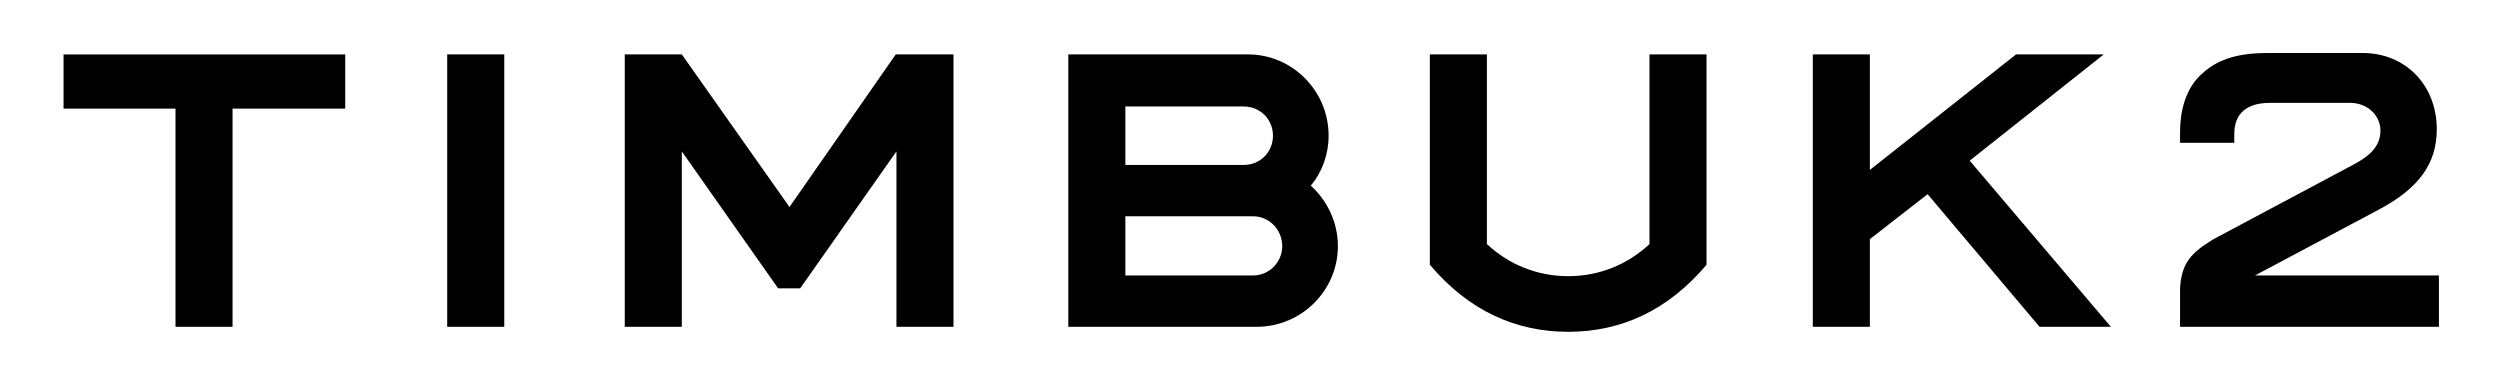 <?xml version="1.0" encoding="utf-8"?>
<!-- Generator: Adobe Illustrator 16.0.0, SVG Export Plug-In . SVG Version: 6.00 Build 0)  -->
<!DOCTYPE svg PUBLIC "-//W3C//DTD SVG 1.1//EN" "http://www.w3.org/Graphics/SVG/1.1/DTD/svg11.dtd">
<svg version="1.1" id="Layer_1" xmlns="http://www.w3.org/2000/svg" xmlns:xlink="http://www.w3.org/1999/xlink" x="0px" y="0px"
	 width="227.333px" height="33.667px" viewBox="-4.333 -3.667 227.333 33.667"
	 enable-background="new -4.333 -3.667 227.333 33.667" xml:space="preserve">
<g>
	<polygon points="1.445,6.209 11.626,6.209 11.626,26.051 16.813,26.051 16.813,6.209 27.059,6.209 27.059,1.282 1.445,1.282 	"/>
	<rect x="36.333" y="1.28" width="5.188" height="24.771"/>
	<polygon points="67.458,15.156 57.666,1.28 52.478,1.28 52.478,26.051 57.666,26.051 57.666,10.1 66.421,22.549 68.432,22.549 
		77.184,10.1 77.184,26.051 82.372,26.051 82.372,1.28 77.12,1.28 	"/>
	<path d="M116.482,8.672c0-4.085-3.309-7.392-7.328-7.392H92.811v24.771h17.12c4.087,0,7.393-3.307,7.393-7.328
		c0-2.205-0.973-4.149-2.462-5.511C115.897,11.98,116.482,10.359,116.482,8.672z M98,6.015h10.765c1.491,0,2.658,1.167,2.658,2.657
		c0,1.492-1.167,2.66-2.658,2.66H98V6.015z M109.607,21.383H98V16h11.607c1.492,0,2.658,1.231,2.658,2.723
		C112.266,20.15,111.1,21.383,109.607,21.383z"/>
	<polygon points="186.969,1.28 178.992,1.28 165.7,11.785 165.7,1.28 160.512,1.28 160.512,26.052 165.7,26.052 165.7,18.077 
		170.951,13.991 181.131,26.052 187.618,26.052 174.777,10.943 	"/>
	<path d="M200.716,21.383l11.218-5.966c3.695-1.947,5.317-4.216,5.317-7.327c0-4.021-2.854-6.939-6.744-6.939h-8.626
		c-2.593,0-4.472,0.519-5.9,1.816c-1.685,1.426-2.075,3.696-2.075,5.38v0.974h4.93V8.545c0-1.882,1.104-2.856,3.24-2.856h7.329
		c1.491,0,2.725,1.104,2.725,2.53c0,1.557-1.233,2.398-2.27,2.982l-12.906,6.876c-2.011,1.23-2.916,2.139-3.048,4.472v3.502h23.54
		v-4.668H200.716z"/>
	<path d="M145.661,18.528c-2.011,1.881-4.603,2.918-7.391,2.918c-2.79,0-5.383-1.037-7.394-2.918V1.281h-5.188v19.128
		c3.566,4.217,7.846,6.096,12.581,6.096c4.733,0,9.012-1.879,12.578-6.096V1.281h-5.188V18.528z"/>
</g>
</svg>
